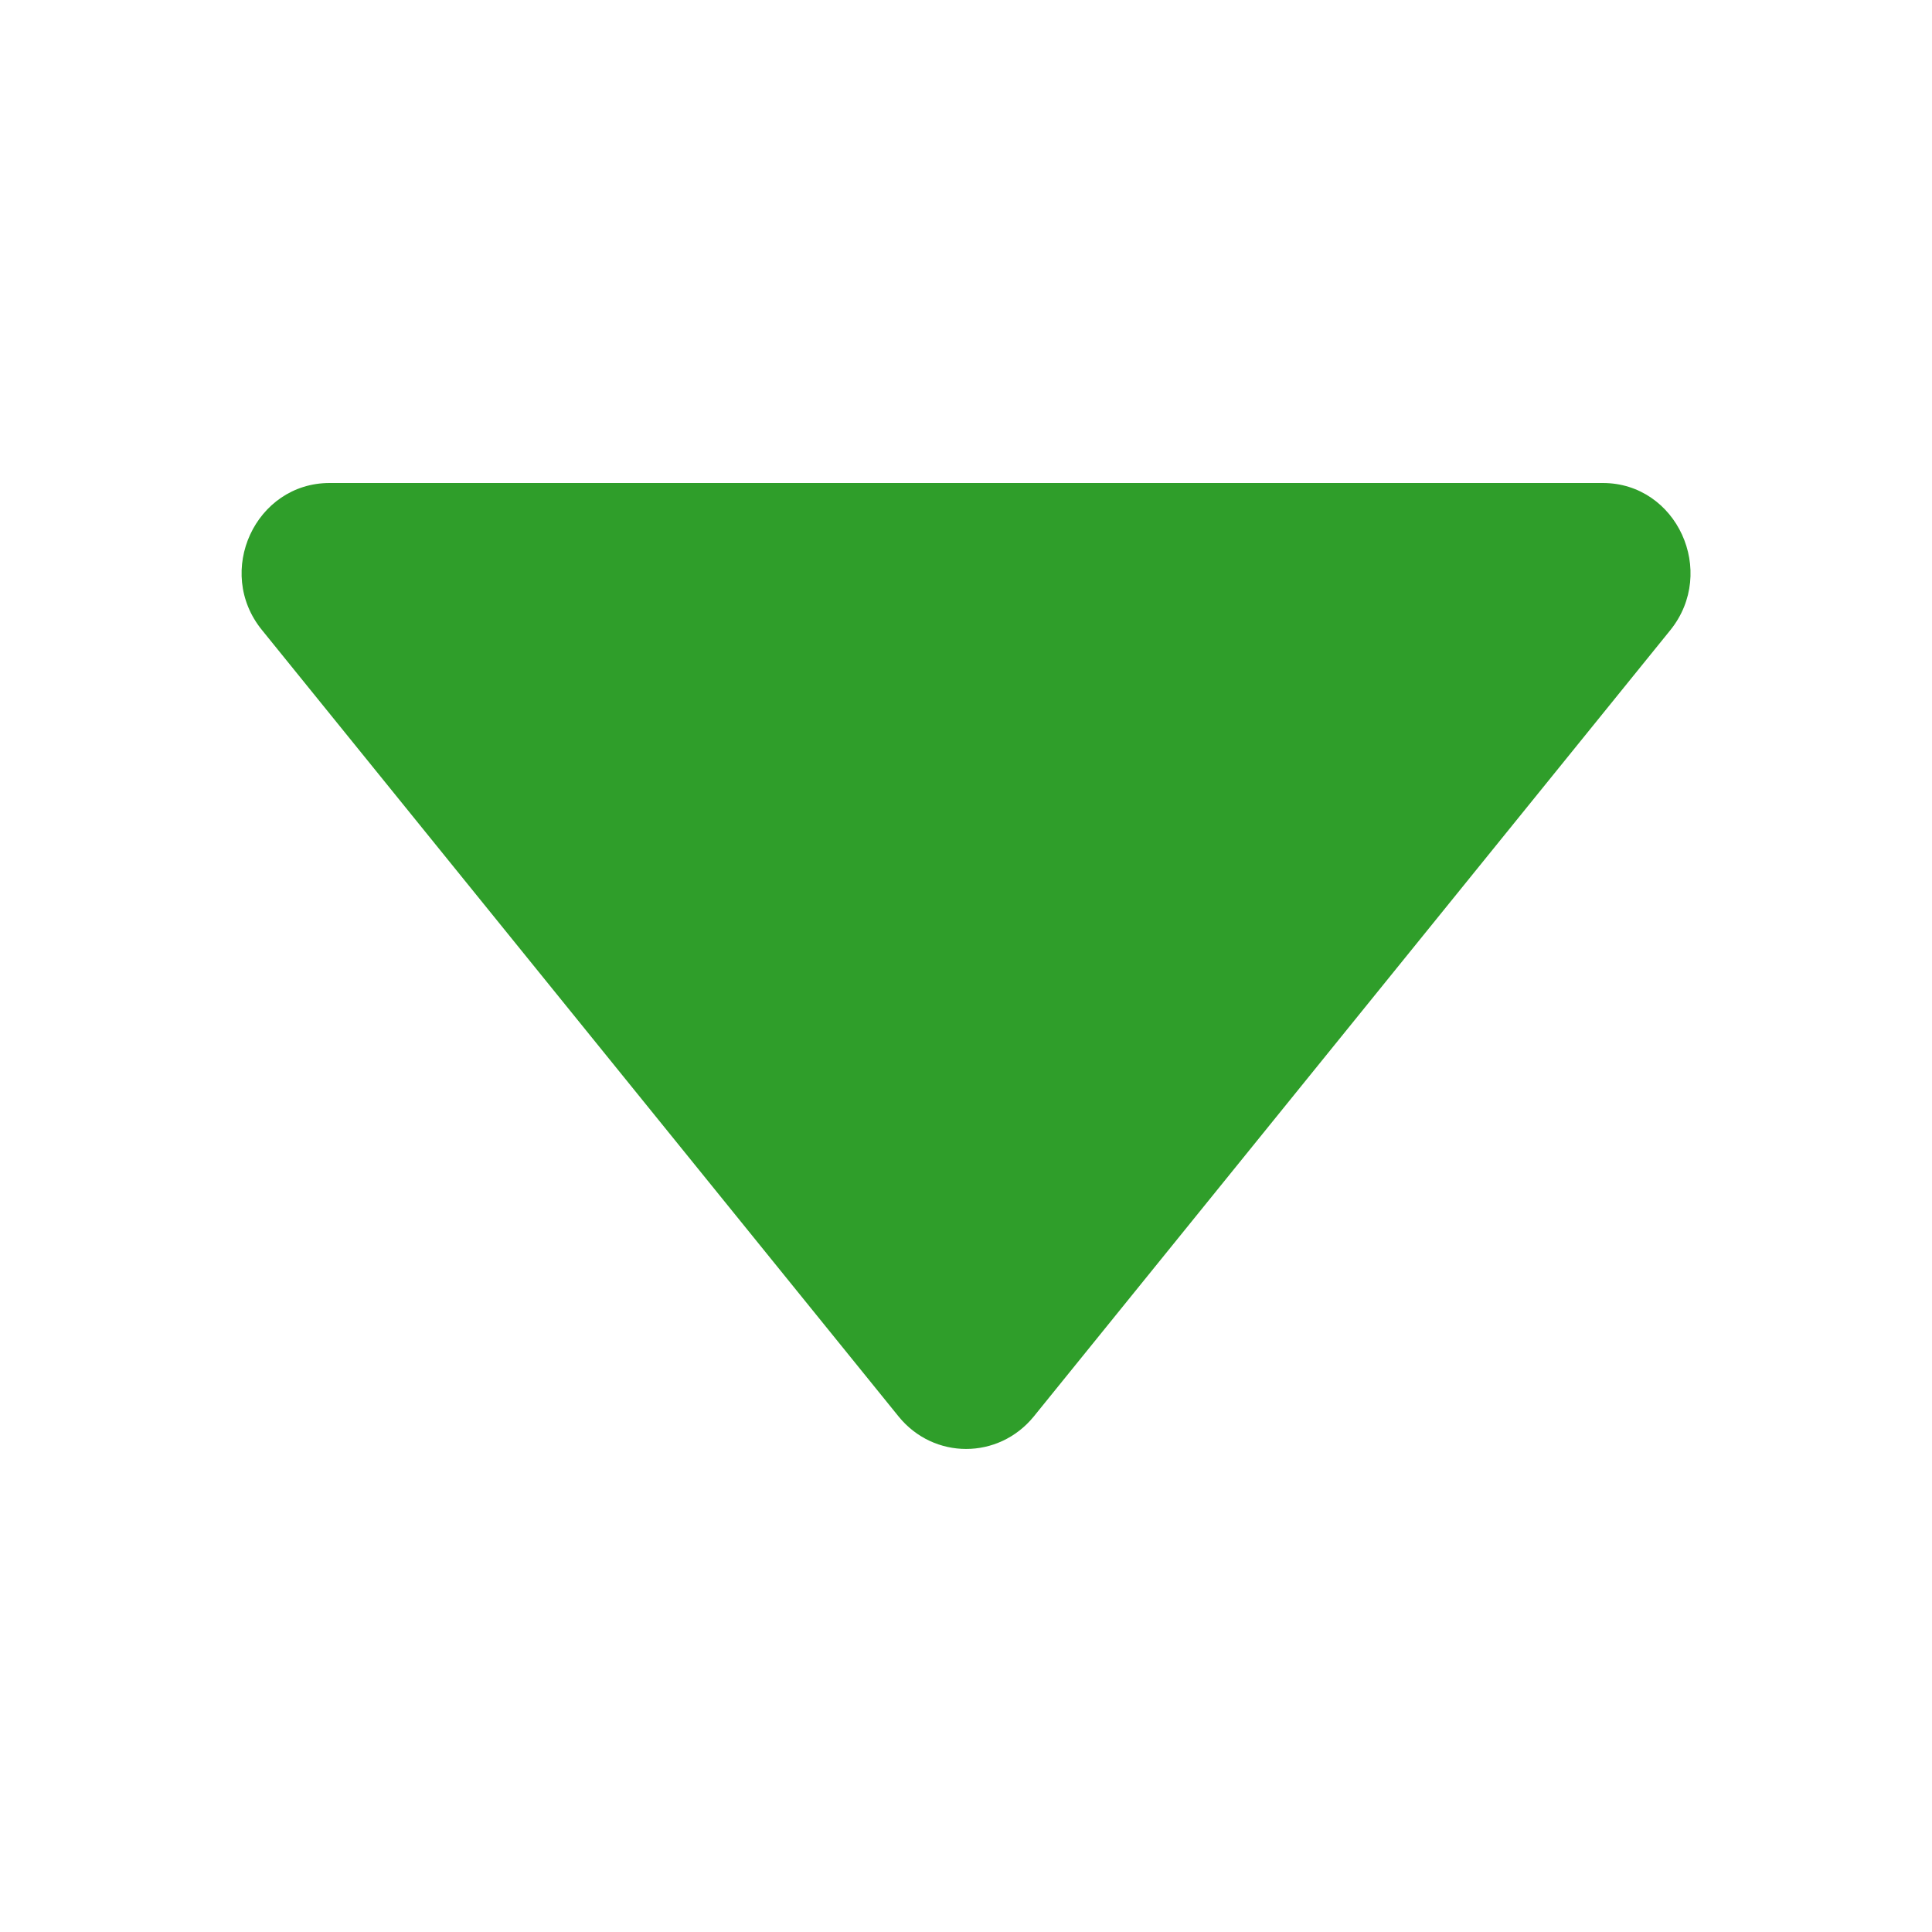 <?xml version="1.0" standalone="no"?><!DOCTYPE svg PUBLIC "-//W3C//DTD SVG 1.1//EN" "http://www.w3.org/Graphics/SVG/1.1/DTD/svg11.dtd"><svg t="1586600330478" class="icon" viewBox="0 0 1024 1024" version="1.1" xmlns="http://www.w3.org/2000/svg" p-id="4757" xmlns:xlink="http://www.w3.org/1999/xlink" width="64" height="64"><defs><style type="text/css"></style></defs><path d="M64 64h896v896H64z" fill="#2f9e2a" fill-opacity="0" p-id="4758"></path><path d="M547.9 750.8L885.3 334c25-31 3.5-78-35.8-78H174.7c-39.3 0-61.1 47-35.8 78l337.4 416.8c18.6 22.9 52.9 22.9 71.6 0z" fill="#2f9e2a" p-id="4759"></path></svg>